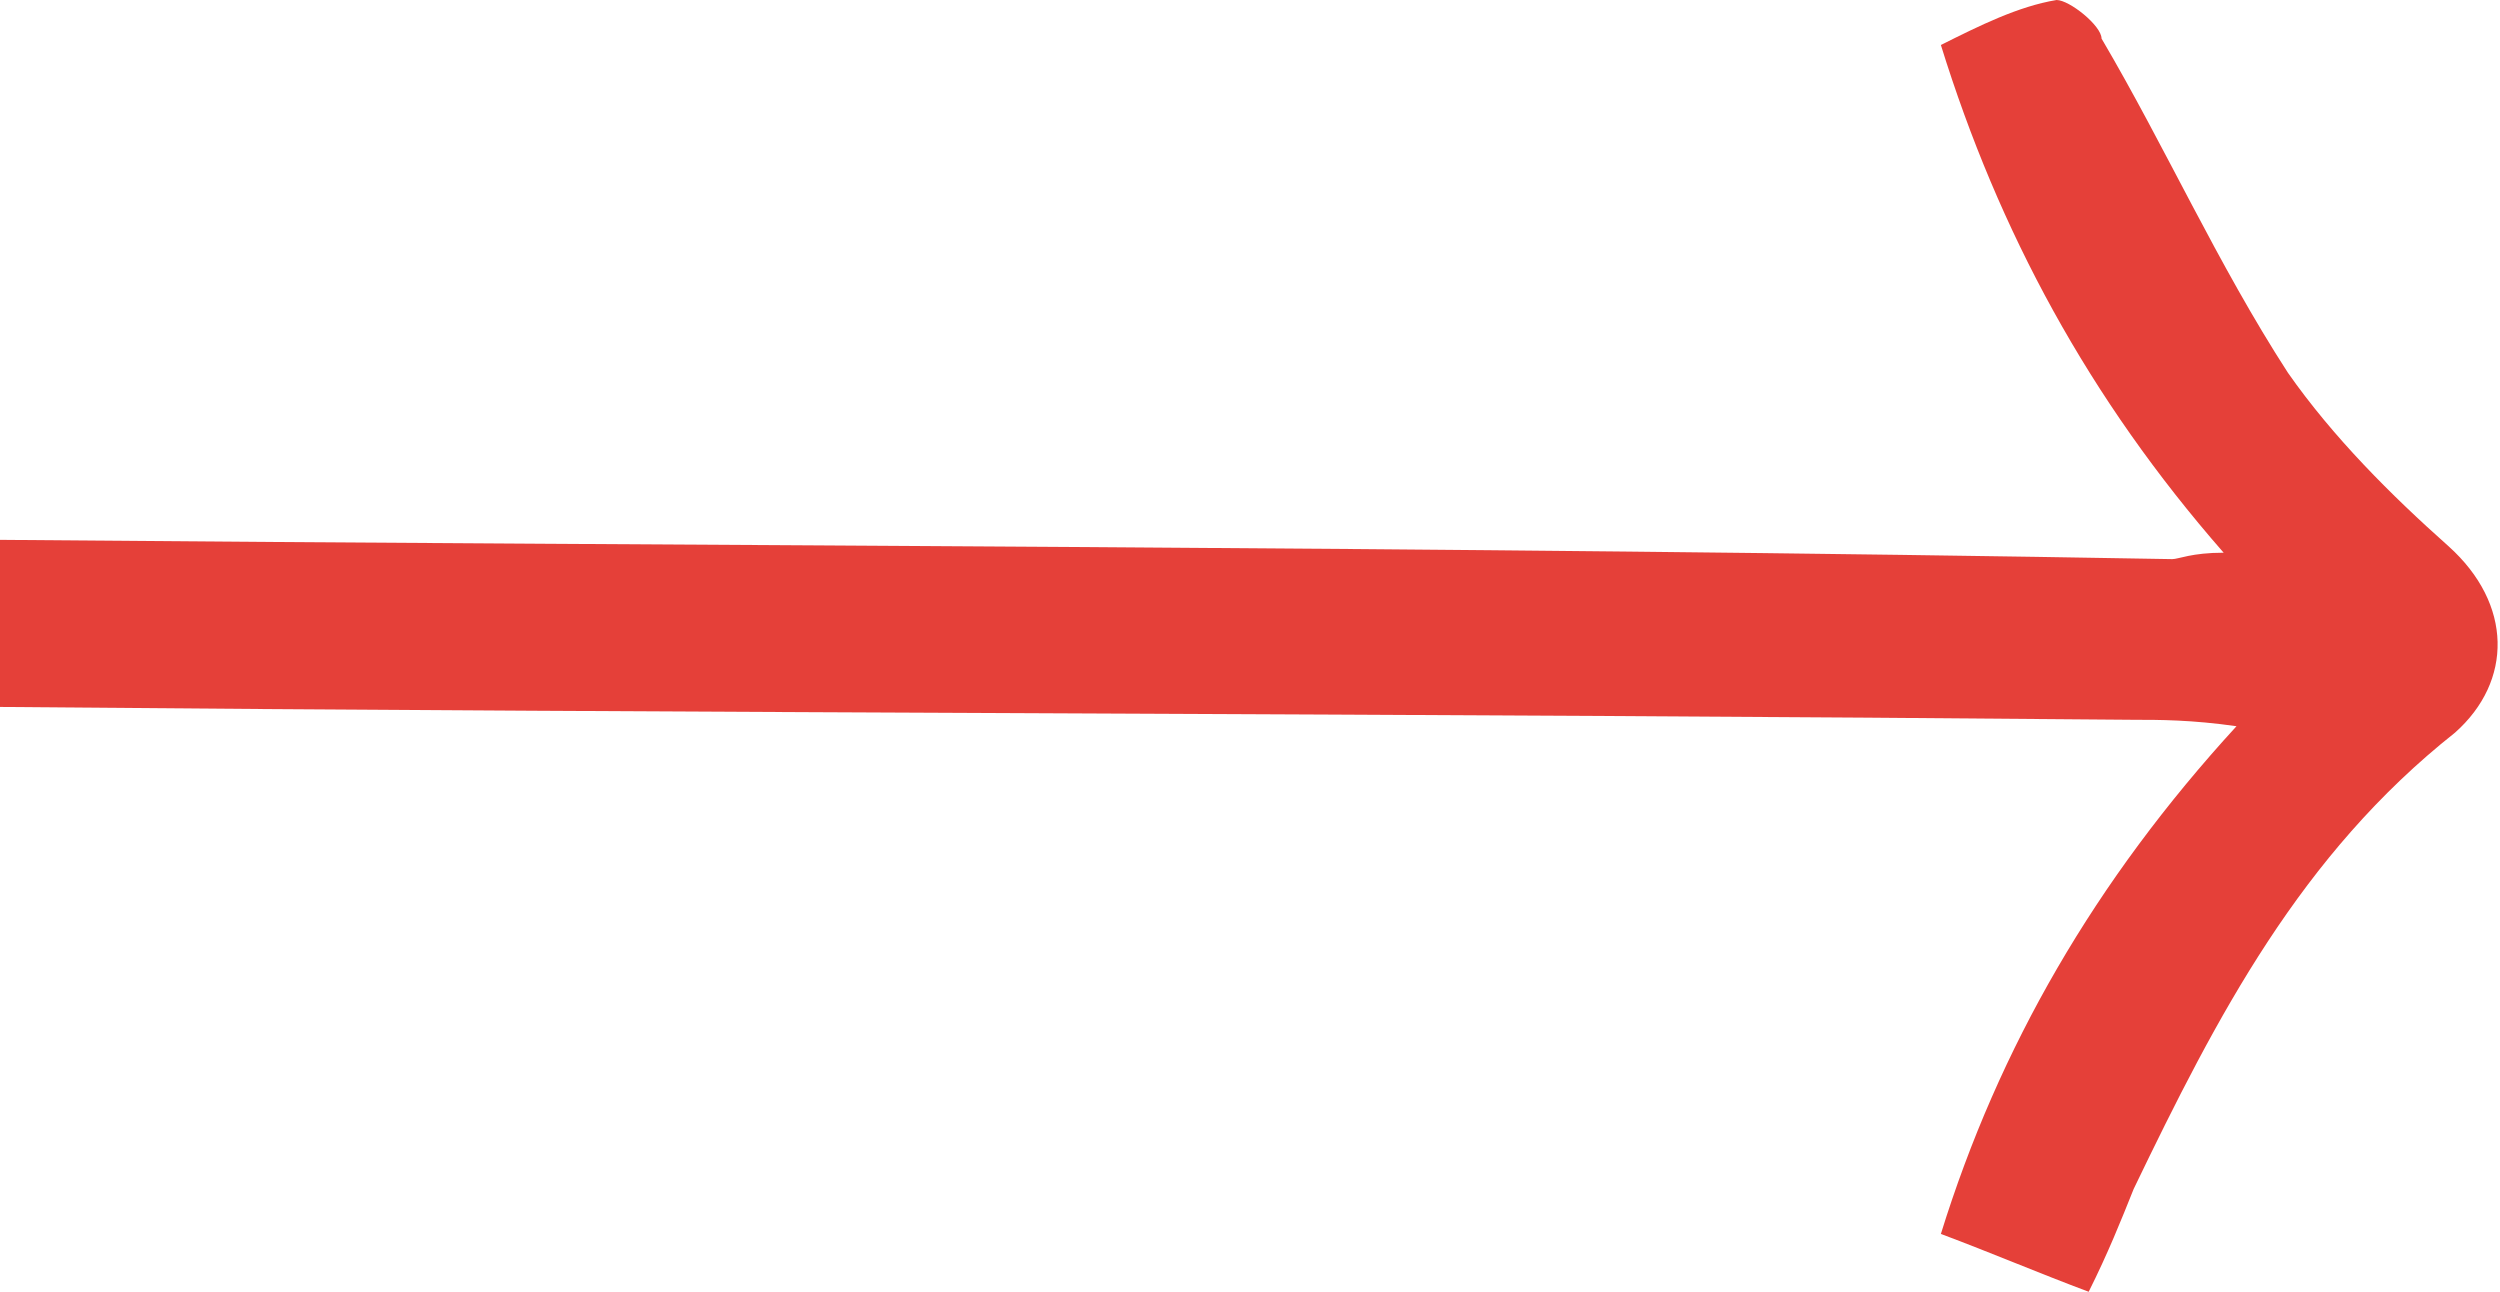 <svg xmlns="http://www.w3.org/2000/svg" xmlns:xlink="http://www.w3.org/1999/xlink" id="Capa_1" x="0px" y="0px" viewBox="0 0 38.9 20.1" style="enable-background:new 0 0 38.9 20.1;" xml:space="preserve">
<style type="text/css">
	.st0{fill:#E54039;}
</style>
<g>
	<path class="st0" d="M38.1,8.5c-0.9-0.8-1.8-1.7-2.5-2.7c-1.1-1.7-1.9-3.5-2.9-5.2C32.7,0.4,32.2,0,32,0c-0.6,0.1-1.2,0.4-1.8,0.7   c0.9,2.9,2.3,5.5,4.4,7.9c-0.5,0-0.7,0.1-0.8,0.1C22.5,8.5,11.3,8.5,0,8.4V11c11.1,0.1,22.1,0.1,33.2,0.2c0.4,0,0.9,0,1.6,0.1   c-2.2,2.4-3.7,5-4.6,7.9c0.8,0.3,1.5,0.6,2.3,0.9c0.3-0.6,0.5-1.1,0.7-1.6c1.3-2.7,2.6-5.2,5-7.1C39.1,10.6,39.1,9.4,38.1,8.5z"></path>
</g>
</svg>